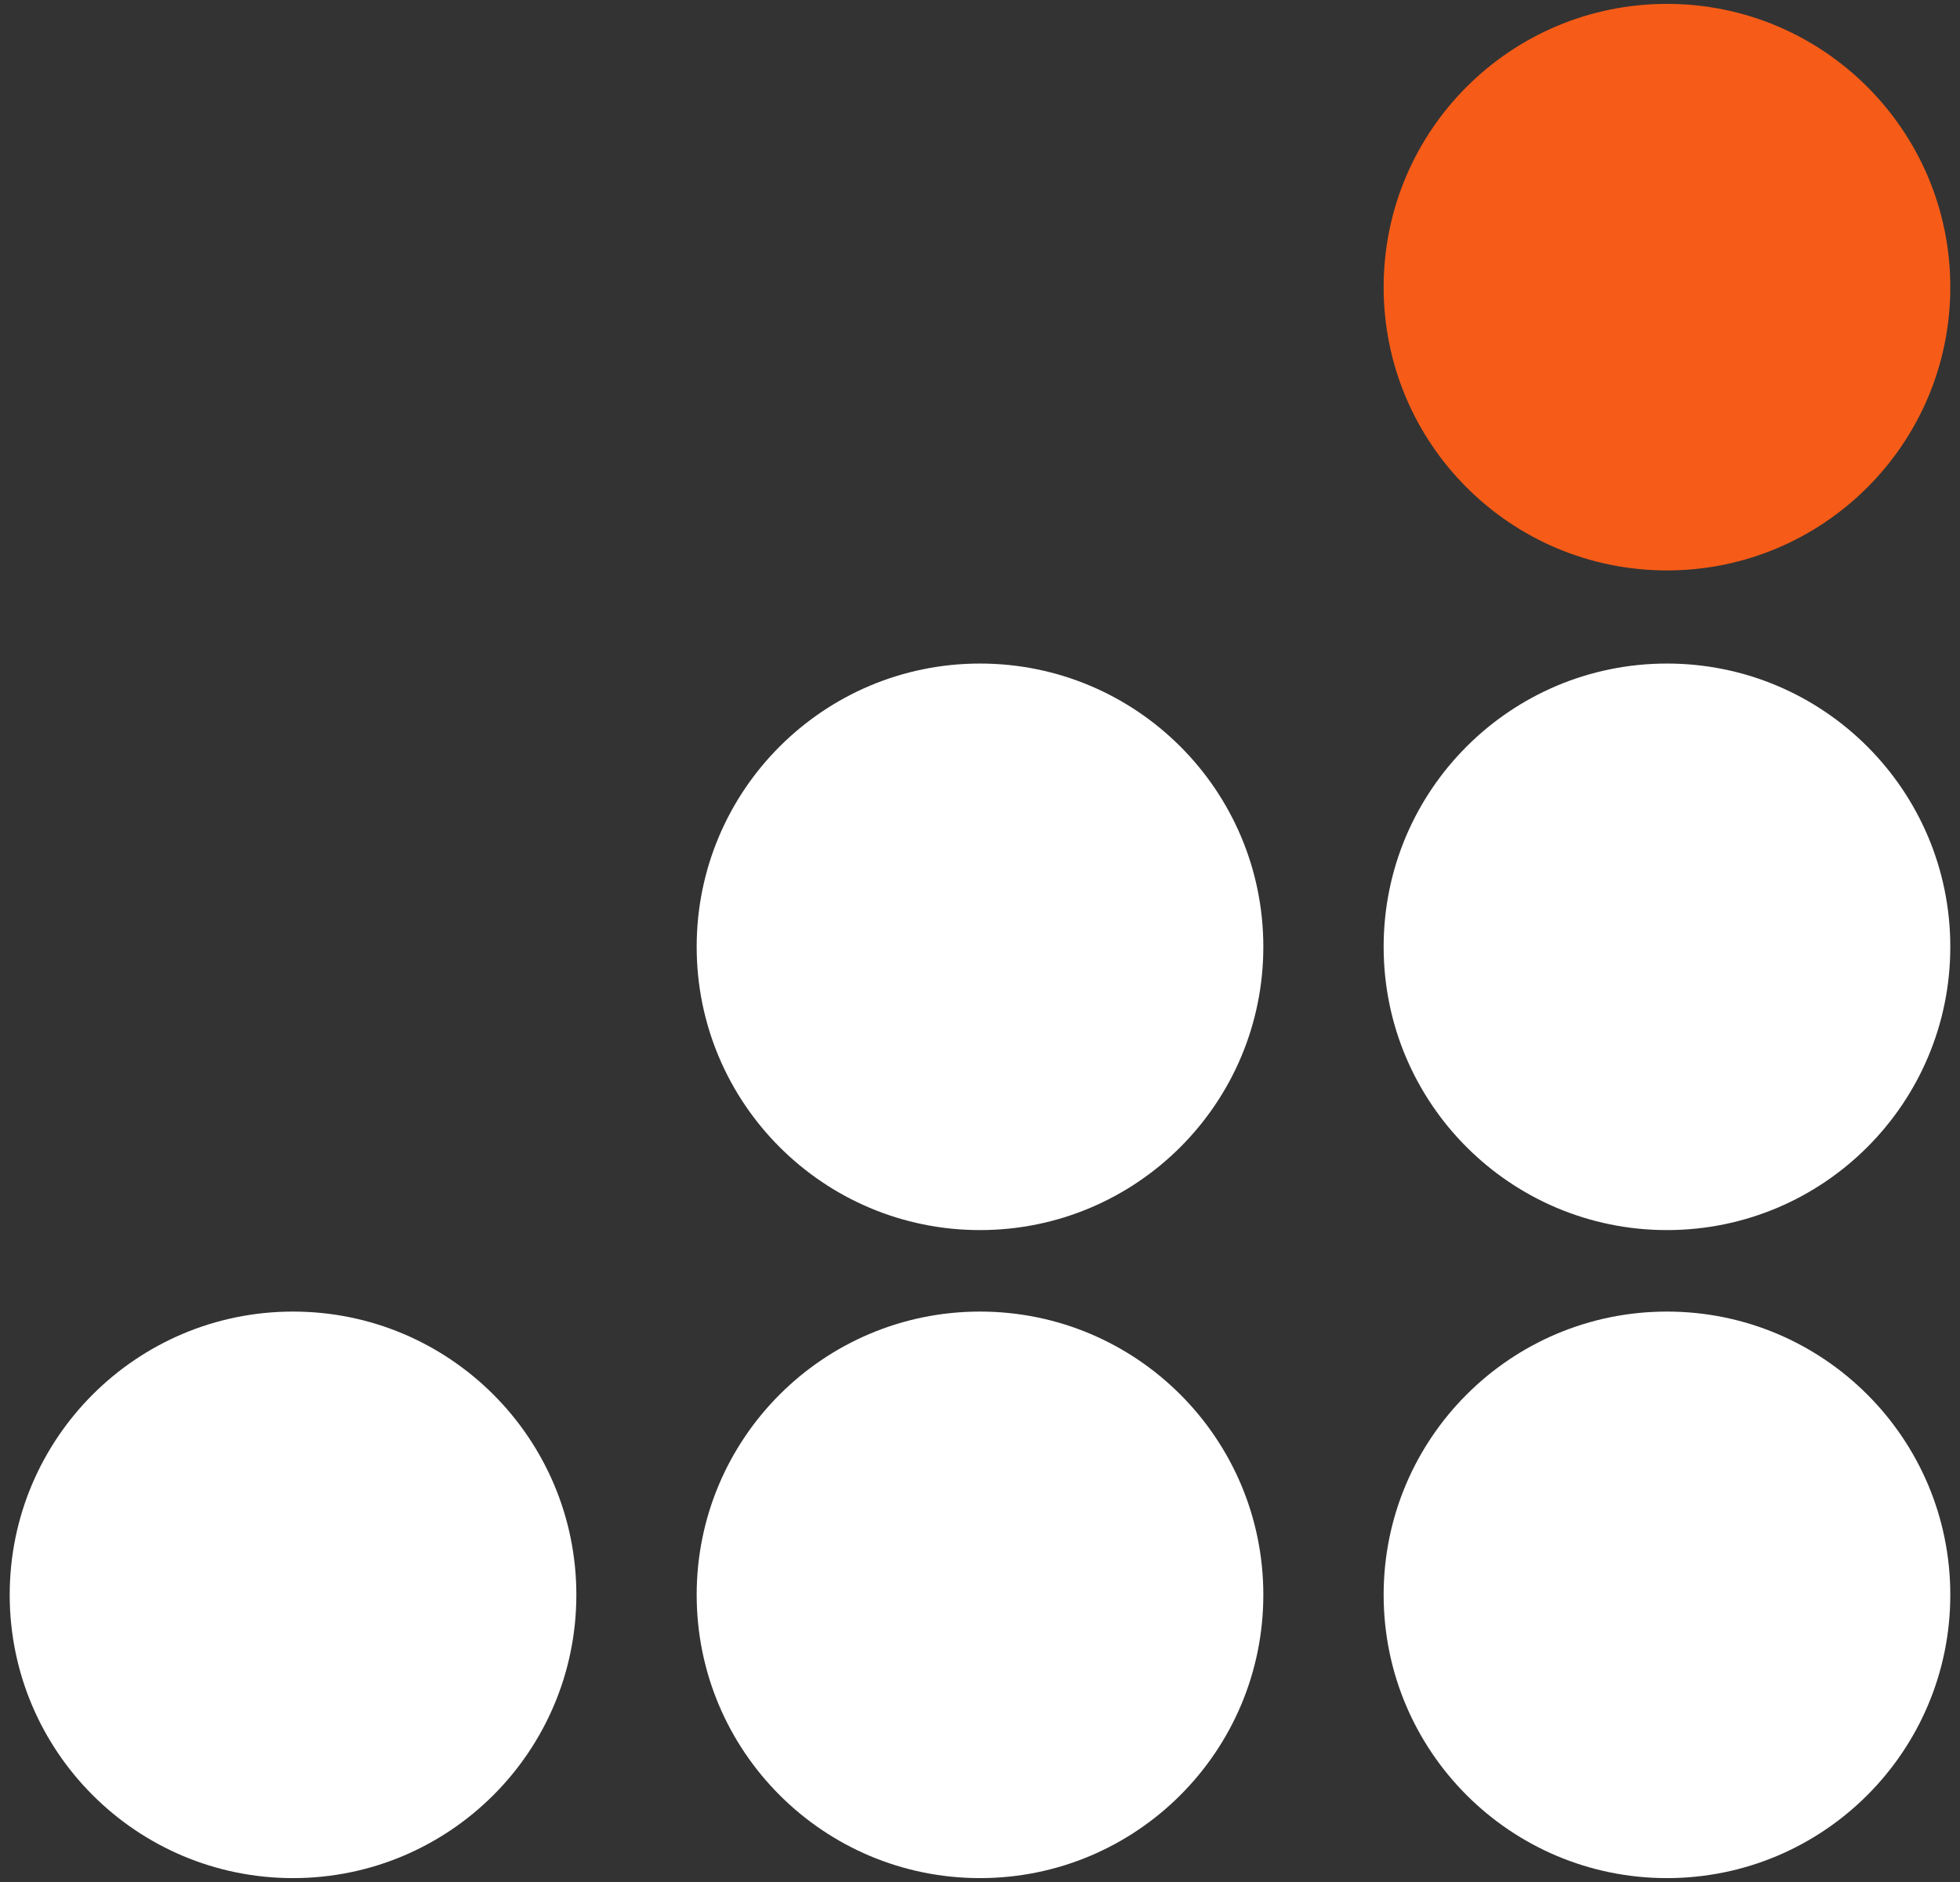 <?xml version="1.0" encoding="UTF-8"?> <svg xmlns="http://www.w3.org/2000/svg" version="1.1" viewBox="0 0 101 97"><rect x="0" y="0" width="101" height="97" fill="#333333" stroke="none"/><defs><style> .cls-1 { fill: #fff; } .cls-2 { fill: #f65c17; } </style></defs><g><g id="Layer_1"><g><circle class="cls-2" cx="85.9" cy="14.8" r="14.6"></circle><g><circle class="cls-1" cx="85.9" cy="48.8" r="14.6"></circle><circle class="cls-1" cx="85.9" cy="82.2" r="14.6"></circle><circle class="cls-1" cx="50.5" cy="48.8" r="14.6"></circle><circle class="cls-1" cx="50.5" cy="82.2" r="14.6"></circle><circle class="cls-1" cx="15.1" cy="82.2" r="14.6"></circle></g></g></g></g></svg> 